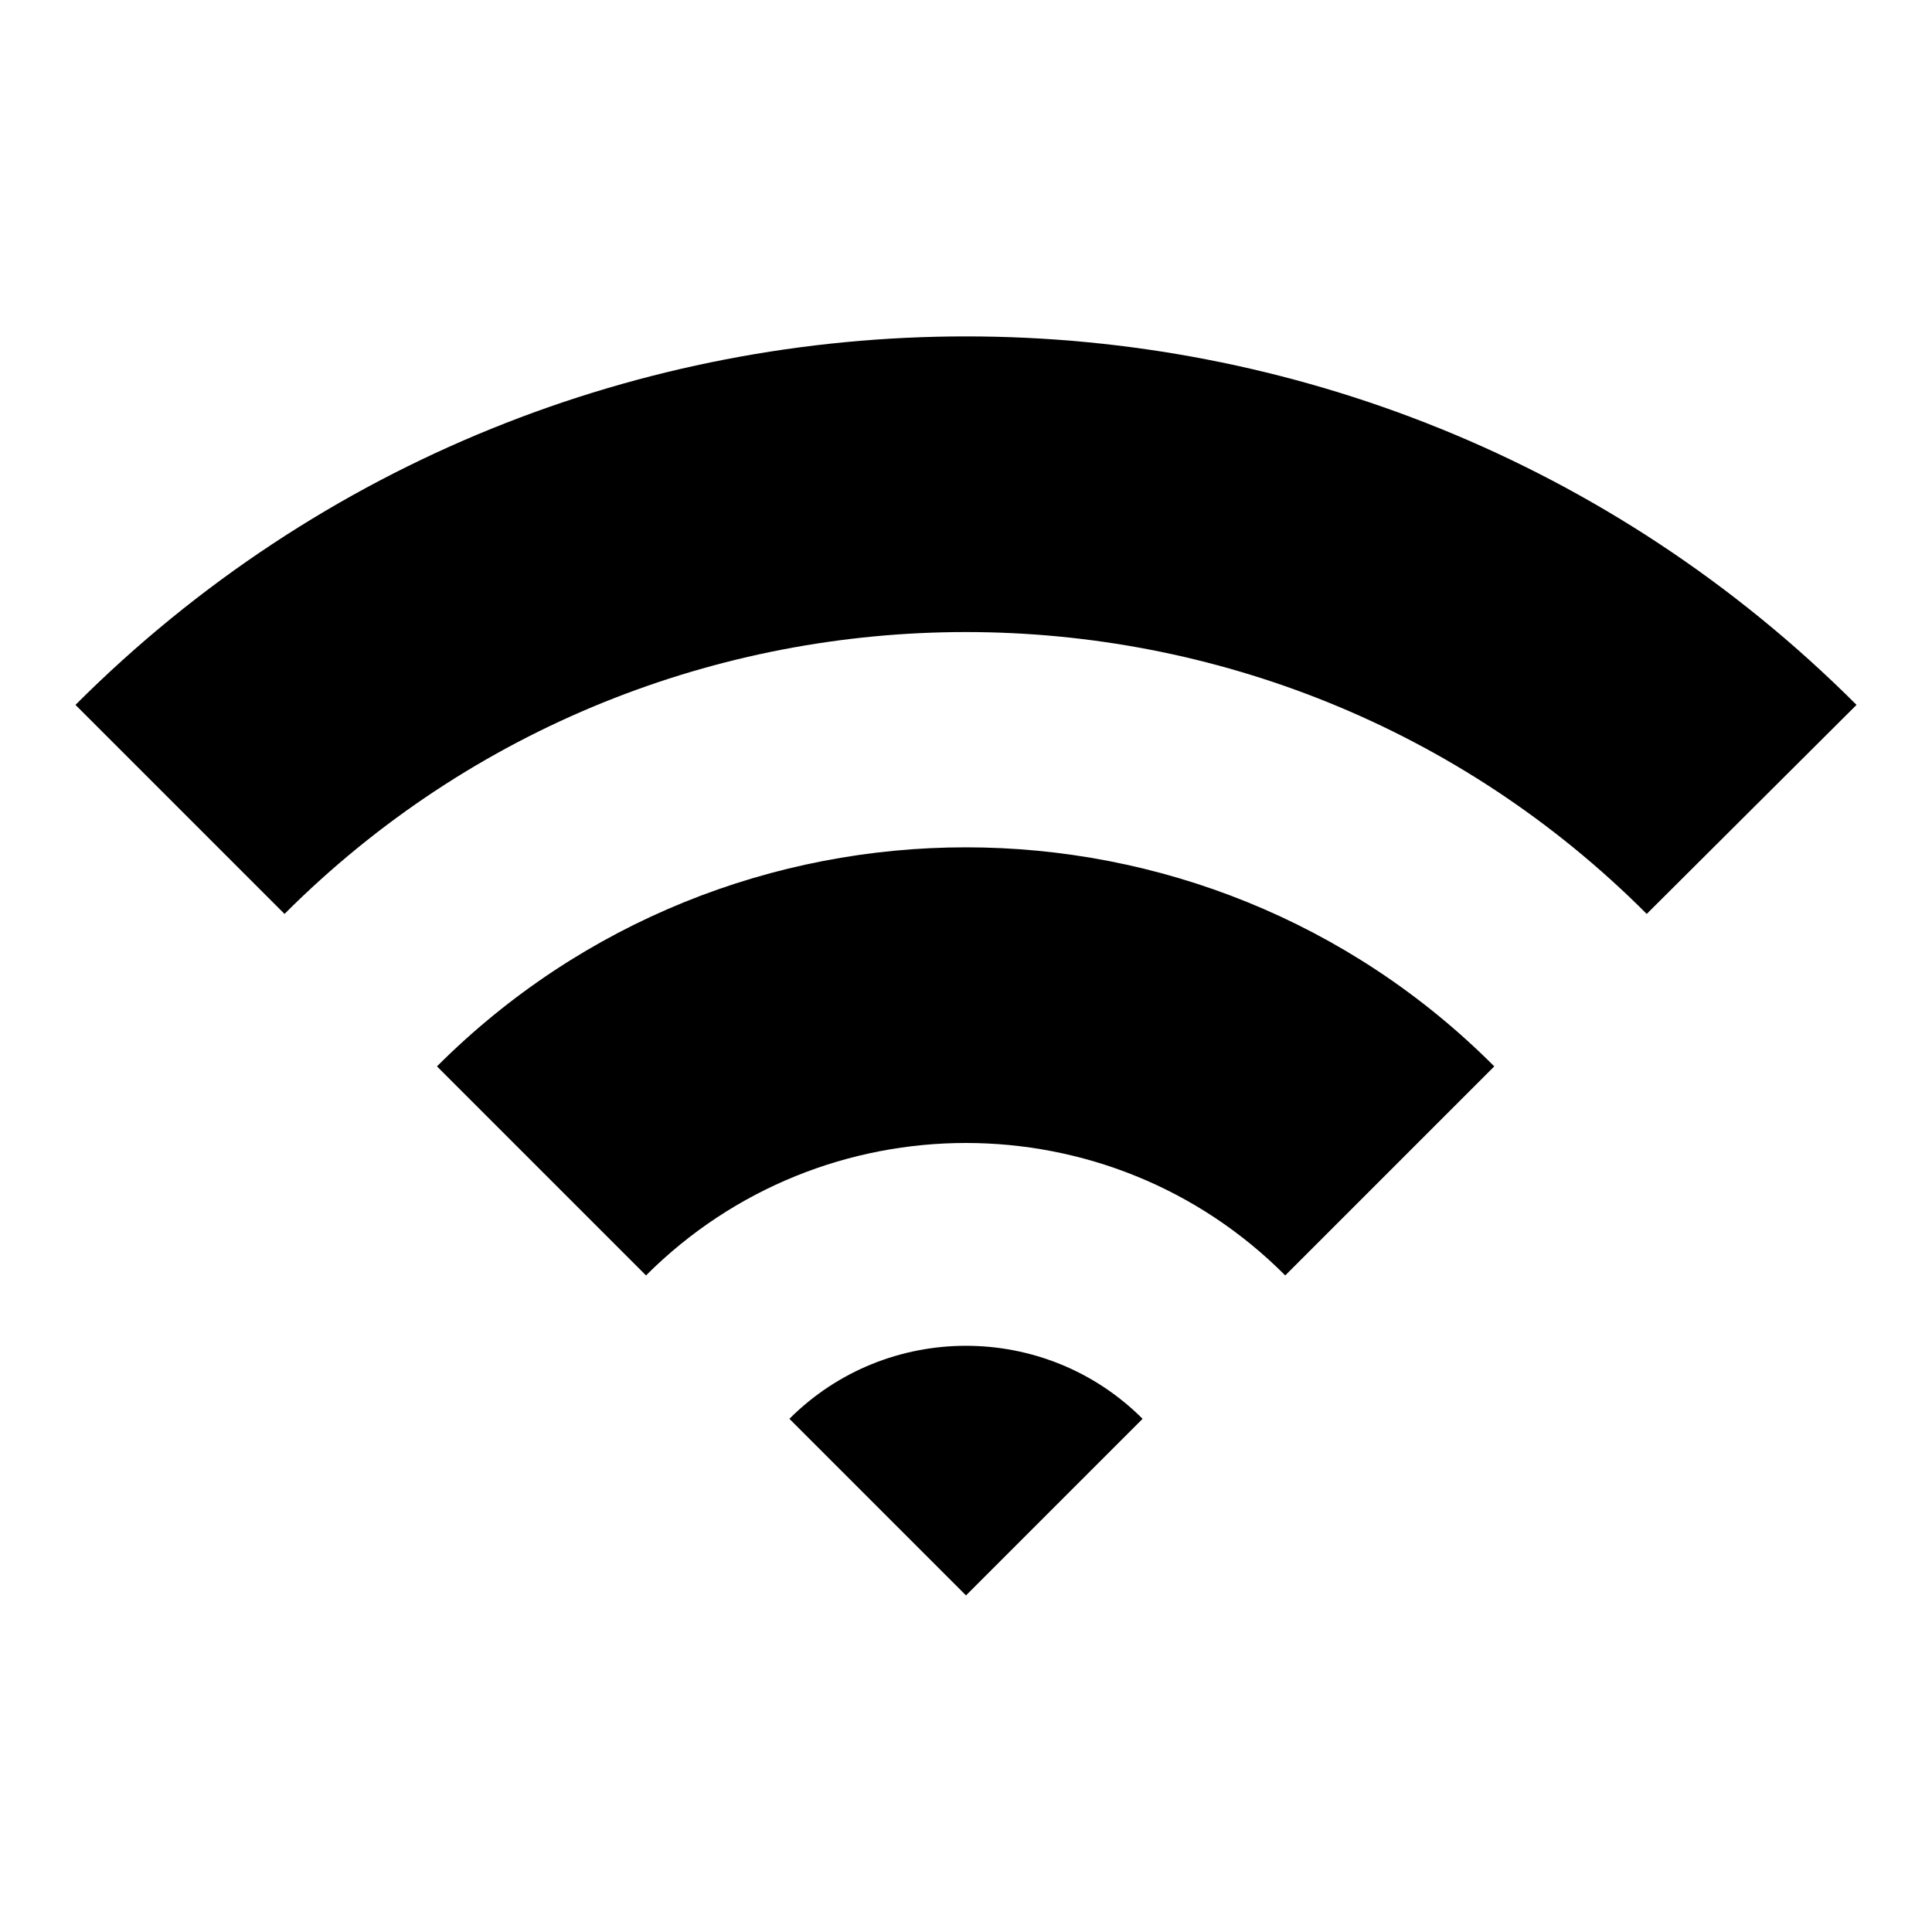 <?xml version="1.0" encoding="utf-8"?>
<!-- Svg Vector Icons : http://www.onlinewebfonts.com/icon -->
<!DOCTYPE svg PUBLIC "-//W3C//DTD SVG 1.1//EN" "http://www.w3.org/Graphics/SVG/1.1/DTD/svg11.dtd">
<svg version="1.1" xmlns="http://www.w3.org/2000/svg" xmlns:xlink="http://www.w3.org/1999/xlink" x="0px" y="0px" viewBox="0 0 256 256" enable-background="new 0 0 256 256" xml:space="preserve">
<g> <path fill="#000000" d="M104.6,188l23.4,23.4l23.4-23.4C138.5,175.1,117.5,175.1,104.6,188z M57.9,141.3L85.6,169 c23.4-23.4,61.4-23.4,84.7,0l27.7-27.7C159.4,102.6,96.6,102.6,57.9,141.3z M10,93.4l27.7,27.7c49.8-49.8,130.8-49.8,180.5,0 L246,93.4C180.9,28.3,75.1,28.3,10,93.4z"/></g>
</svg>